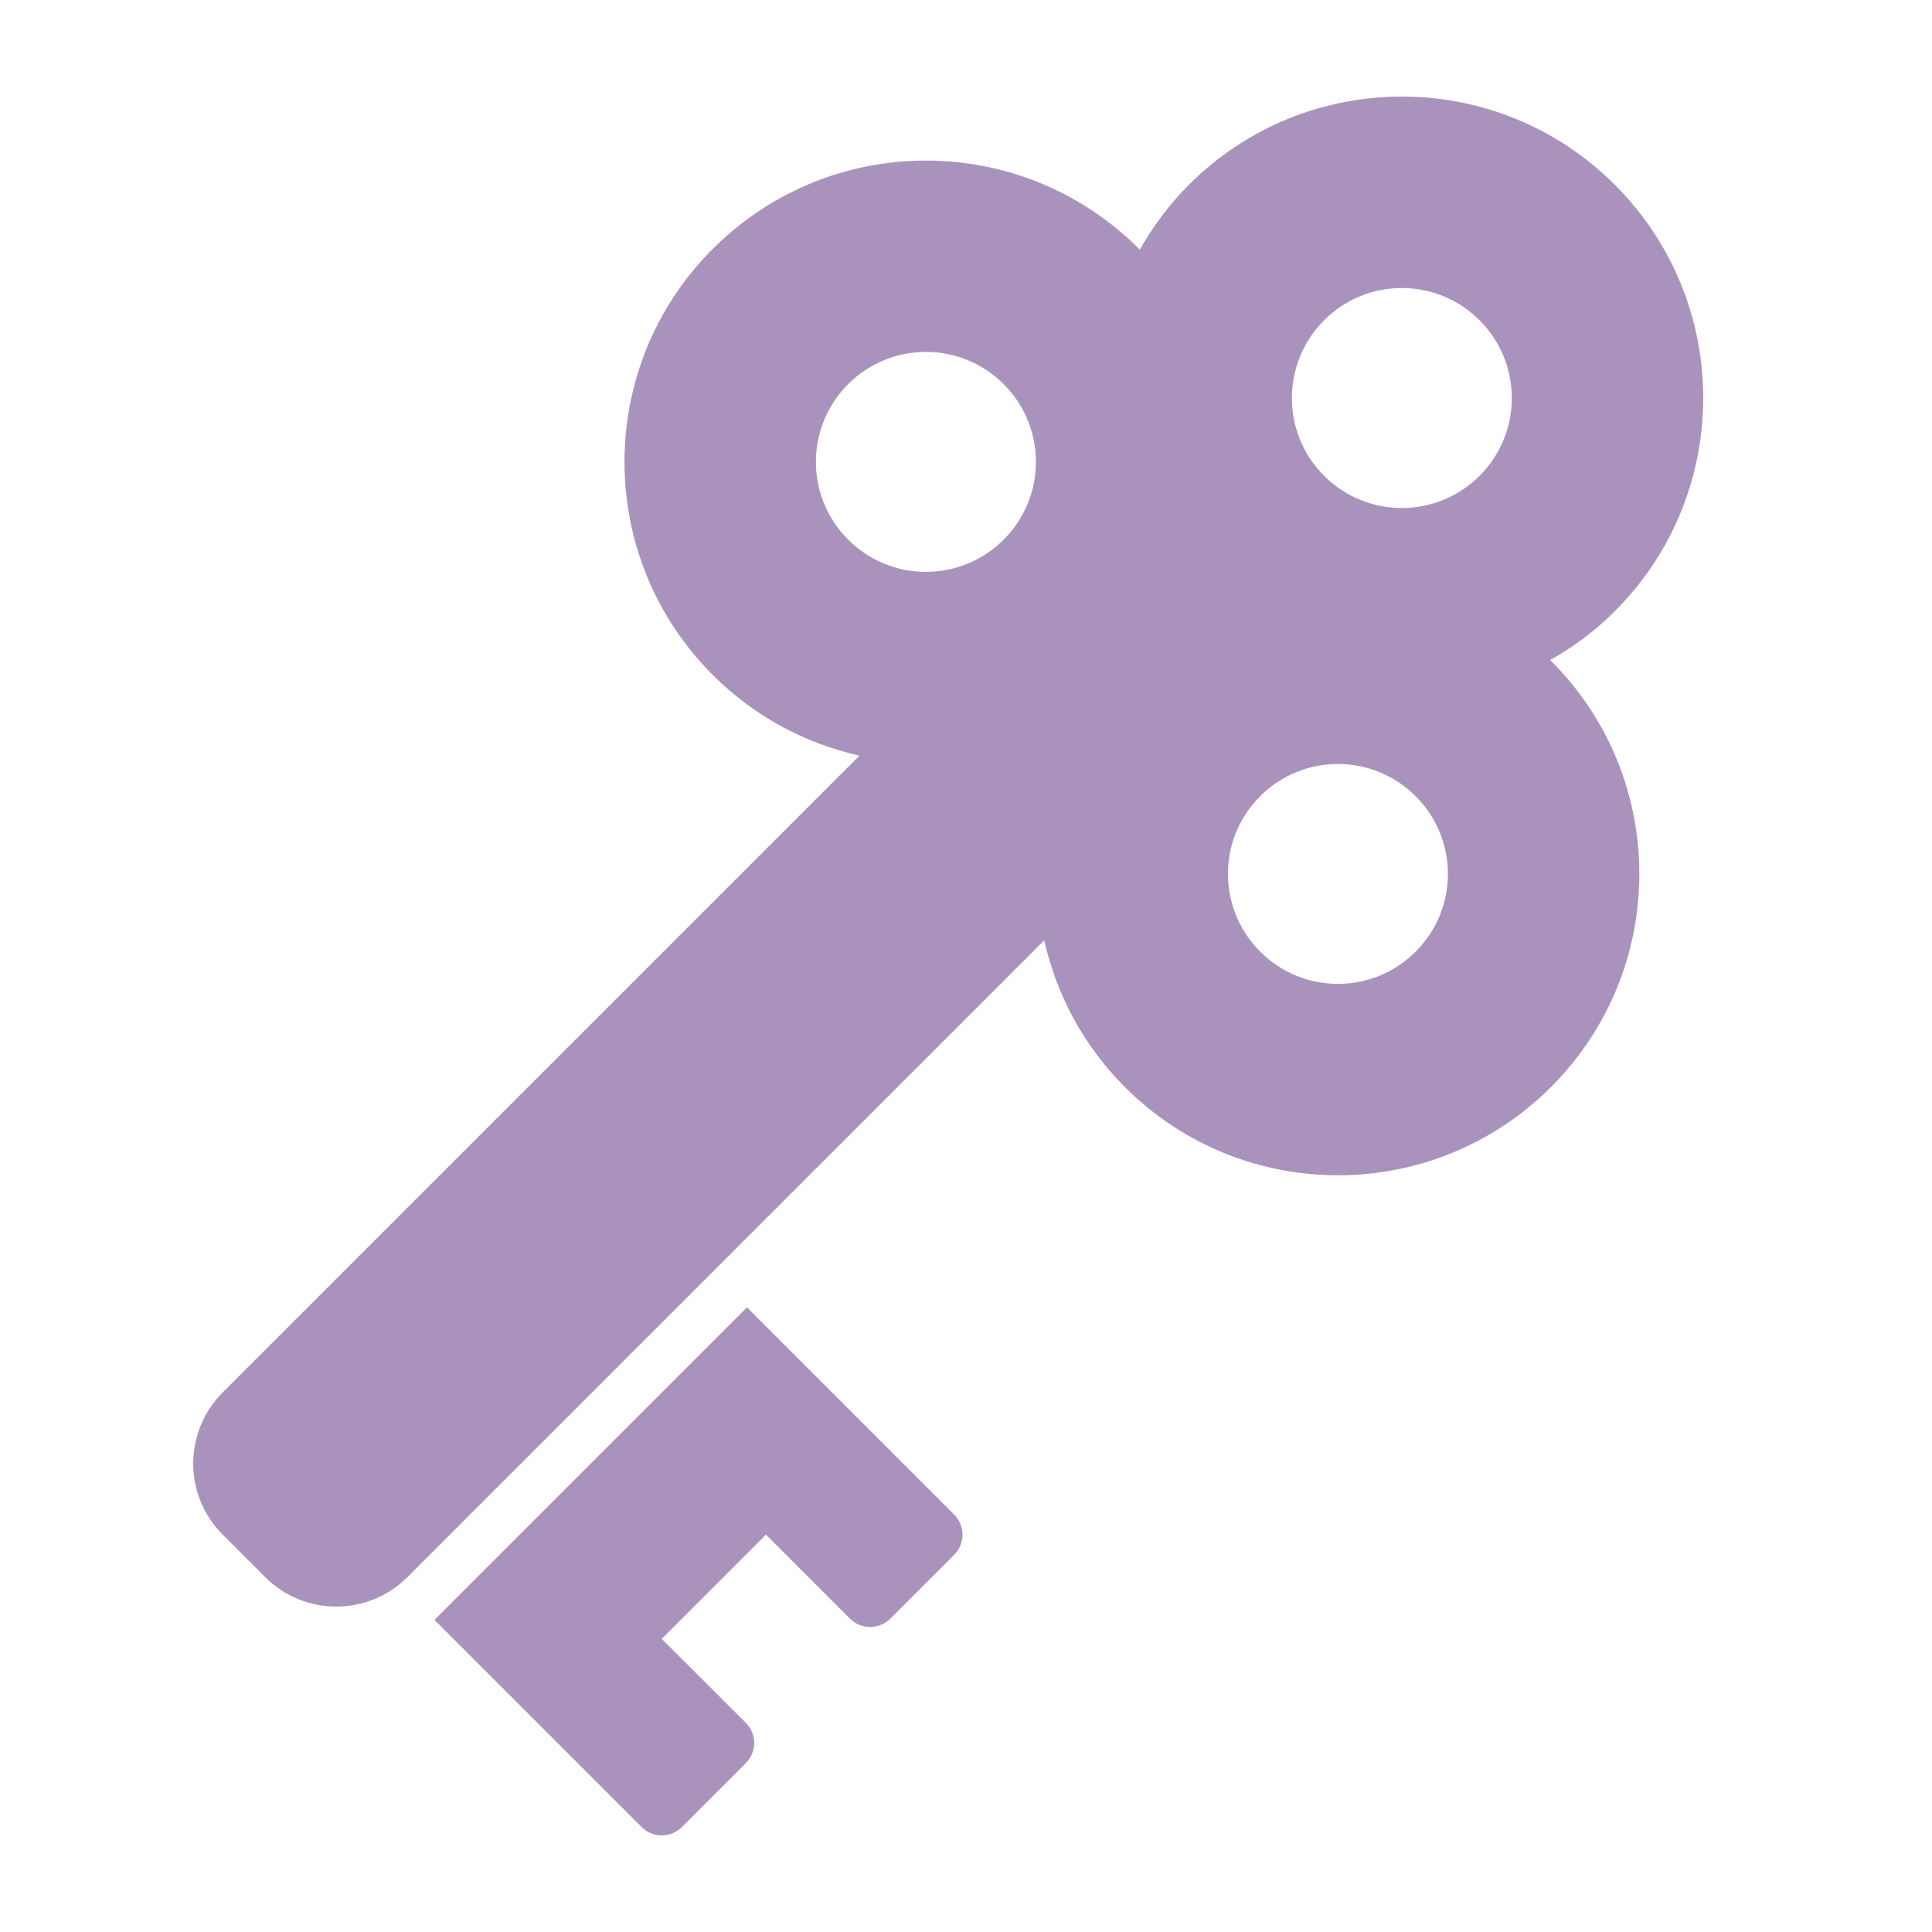 <svg width="16" height="16" viewBox="0 0 16 16" fill="none" xmlns="http://www.w3.org/2000/svg">
<path d="M12.838 5.466C13.03 5.358 13.211 5.224 13.374 5.061C14.349 4.086 14.349 2.506 13.374 1.531C12.4 0.556 10.819 0.556 9.845 1.531C9.681 1.695 9.548 1.876 9.439 2.068C9.437 2.065 9.435 2.063 9.433 2.061C8.458 1.086 6.878 1.086 5.903 2.061C4.928 3.035 4.928 4.616 5.903 5.59C6.25 5.937 6.673 6.158 7.118 6.258L1.844 11.532C1.519 11.857 1.519 12.384 1.844 12.709L2.197 13.062C2.522 13.386 3.048 13.386 3.373 13.062L8.648 7.787C8.748 8.232 8.969 8.656 9.315 9.002C10.29 9.977 11.87 9.977 12.845 9.002C13.82 8.027 13.82 6.447 12.845 5.473C12.843 5.47 12.84 5.469 12.838 5.466ZM8.312 4.469C7.956 4.825 7.38 4.825 7.024 4.469C6.668 4.114 6.668 3.537 7.024 3.181C7.38 2.825 7.956 2.826 8.312 3.181C8.668 3.537 8.668 4.114 8.312 4.469ZM11.724 7.881C11.368 8.237 10.792 8.237 10.436 7.881C10.081 7.525 10.08 6.949 10.436 6.594C10.792 6.238 11.368 6.238 11.724 6.594C12.08 6.949 12.08 7.525 11.724 7.881ZM12.254 3.94C11.898 4.296 11.321 4.296 10.965 3.94C10.61 3.585 10.61 3.008 10.966 2.652C11.321 2.296 11.898 2.297 12.253 2.652C12.609 3.008 12.609 3.585 12.254 3.94Z" fill="#A993BD"/>
<path d="M6.186 10.827L3.598 13.415L5.314 15.131C5.406 15.223 5.555 15.223 5.647 15.131L6.176 14.602C6.269 14.509 6.269 14.36 6.177 14.268L5.48 13.572L6.343 12.709L7.039 13.405C7.131 13.497 7.281 13.497 7.373 13.405L7.902 12.876C7.994 12.784 7.994 12.635 7.902 12.543L6.186 10.827Z" fill="#A993BD"/>
</svg>
